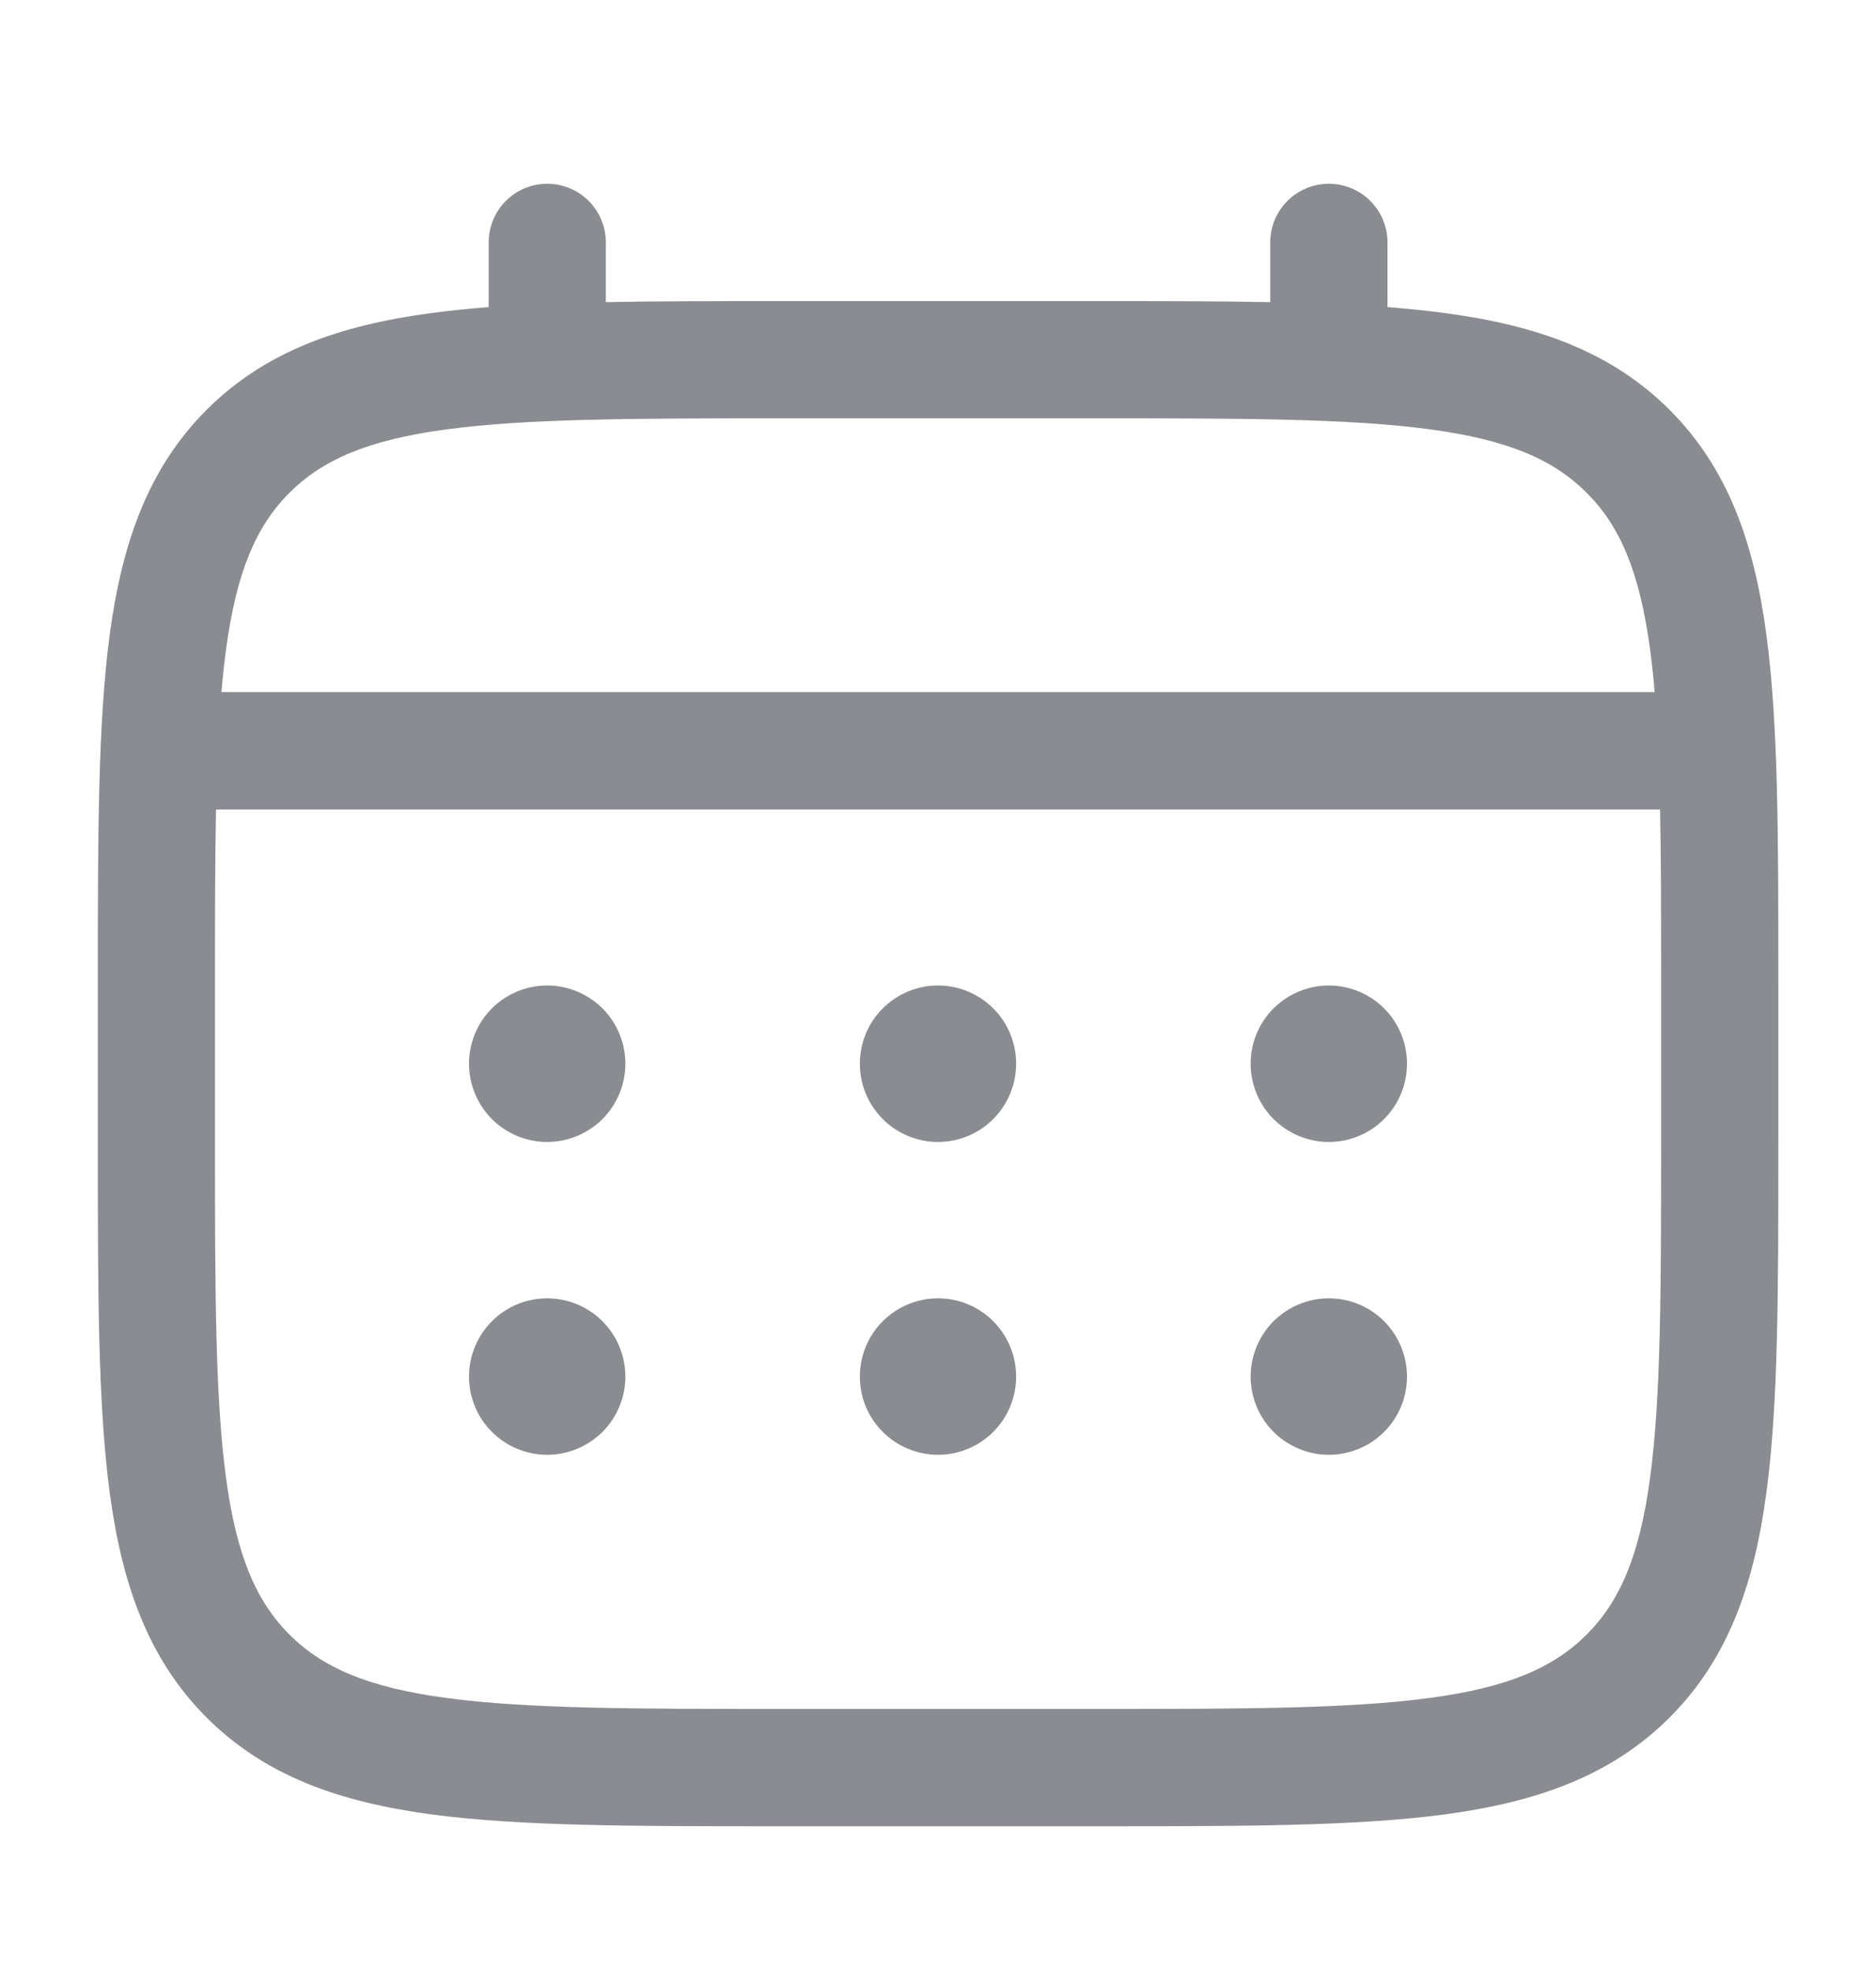 <svg width="20" height="21" viewBox="0 0 20 21" fill="none" xmlns="http://www.w3.org/2000/svg">
<path d="M14.167 12.167C14.388 12.167 14.6 12.079 14.756 11.923C14.912 11.766 15 11.554 15 11.333C15 11.112 14.912 10.9 14.756 10.744C14.6 10.588 14.388 10.5 14.167 10.5C13.946 10.5 13.734 10.588 13.577 10.744C13.421 10.9 13.333 11.112 13.333 11.333C13.333 11.554 13.421 11.766 13.577 11.923C13.734 12.079 13.946 12.167 14.167 12.167ZM14.167 15.5C14.388 15.5 14.6 15.412 14.756 15.256C14.912 15.1 15 14.888 15 14.667C15 14.446 14.912 14.234 14.756 14.077C14.6 13.921 14.388 13.833 14.167 13.833C13.946 13.833 13.734 13.921 13.577 14.077C13.421 14.234 13.333 14.446 13.333 14.667C13.333 14.888 13.421 15.1 13.577 15.256C13.734 15.412 13.946 15.5 14.167 15.5ZM10.833 11.333C10.833 11.554 10.745 11.766 10.589 11.923C10.433 12.079 10.221 12.167 10 12.167C9.779 12.167 9.567 12.079 9.411 11.923C9.254 11.766 9.167 11.554 9.167 11.333C9.167 11.112 9.254 10.9 9.411 10.744C9.567 10.588 9.779 10.5 10 10.5C10.221 10.5 10.433 10.588 10.589 10.744C10.745 10.9 10.833 11.112 10.833 11.333ZM10.833 14.667C10.833 14.888 10.745 15.1 10.589 15.256C10.433 15.412 10.221 15.5 10 15.5C9.779 15.5 9.567 15.412 9.411 15.256C9.254 15.1 9.167 14.888 9.167 14.667C9.167 14.446 9.254 14.234 9.411 14.077C9.567 13.921 9.779 13.833 10 13.833C10.221 13.833 10.433 13.921 10.589 14.077C10.745 14.234 10.833 14.446 10.833 14.667ZM5.833 12.167C6.054 12.167 6.266 12.079 6.423 11.923C6.579 11.766 6.667 11.554 6.667 11.333C6.667 11.112 6.579 10.9 6.423 10.744C6.266 10.588 6.054 10.5 5.833 10.5C5.612 10.5 5.4 10.588 5.244 10.744C5.088 10.9 5 11.112 5 11.333C5 11.554 5.088 11.766 5.244 11.923C5.4 12.079 5.612 12.167 5.833 12.167ZM5.833 15.5C6.054 15.5 6.266 15.412 6.423 15.256C6.579 15.1 6.667 14.888 6.667 14.667C6.667 14.446 6.579 14.234 6.423 14.077C6.266 13.921 6.054 13.833 5.833 13.833C5.612 13.833 5.4 13.921 5.244 14.077C5.088 14.234 5 14.446 5 14.667C5 14.888 5.088 15.1 5.244 15.256C5.4 15.412 5.612 15.5 5.833 15.5Z" fill="#8A8C91"/>
<path fill-rule="evenodd" clip-rule="evenodd" d="M5.834 1.958C6 1.958 6.159 2.024 6.276 2.141C6.393 2.258 6.459 2.417 6.459 2.583V3.219C7.01 3.208 7.618 3.208 8.286 3.208H11.714C12.383 3.208 12.991 3.208 13.542 3.219V2.583C13.542 2.417 13.608 2.258 13.725 2.141C13.842 2.024 14.001 1.958 14.167 1.958C14.333 1.958 14.492 2.024 14.609 2.141C14.726 2.258 14.792 2.417 14.792 2.583V3.272C15.009 3.289 15.214 3.31 15.408 3.336C16.385 3.467 17.175 3.744 17.8 4.367C18.423 4.991 18.7 5.782 18.831 6.759C18.959 7.709 18.959 8.921 18.959 10.453V12.213C18.959 13.745 18.959 14.958 18.831 15.907C18.7 16.884 18.423 17.675 17.8 18.299C17.175 18.922 16.385 19.199 15.408 19.331C14.458 19.458 13.245 19.458 11.714 19.458H8.288C6.756 19.458 5.543 19.458 4.594 19.331C3.617 19.199 2.826 18.922 2.202 18.299C1.579 17.675 1.302 16.884 1.17 15.907C1.043 14.957 1.043 13.745 1.043 12.213V10.453C1.043 8.921 1.043 7.708 1.17 6.759C1.302 5.782 1.579 4.991 2.202 4.367C2.826 3.744 3.617 3.467 4.594 3.336C4.788 3.31 4.994 3.289 5.21 3.272V2.583C5.21 2.417 5.275 2.259 5.392 2.141C5.509 2.024 5.668 1.958 5.834 1.958ZM4.759 4.575C3.921 4.687 3.438 4.899 3.085 5.251C2.733 5.604 2.521 6.087 2.409 6.925C2.39 7.066 2.374 7.216 2.36 7.374H17.64C17.627 7.216 17.611 7.066 17.592 6.924C17.48 6.086 17.268 5.603 16.916 5.251C16.563 4.898 16.08 4.686 15.241 4.574C14.386 4.459 13.256 4.457 11.667 4.457H8.334C6.745 4.457 5.616 4.46 4.759 4.575ZM2.292 10.5C2.292 9.788 2.292 9.169 2.303 8.625H17.698C17.709 9.169 17.709 9.788 17.709 10.5V12.166C17.709 13.755 17.707 14.885 17.592 15.741C17.48 16.579 17.268 17.062 16.916 17.415C16.563 17.767 16.08 17.979 15.241 18.091C14.386 18.206 13.256 18.208 11.667 18.208H8.334C6.745 18.208 5.616 18.206 4.759 18.091C3.921 17.979 3.438 17.767 3.085 17.415C2.733 17.062 2.521 16.579 2.409 15.741C2.294 14.885 2.292 13.755 2.292 12.166V10.5Z" fill="#8A8C91"/>
</svg>
